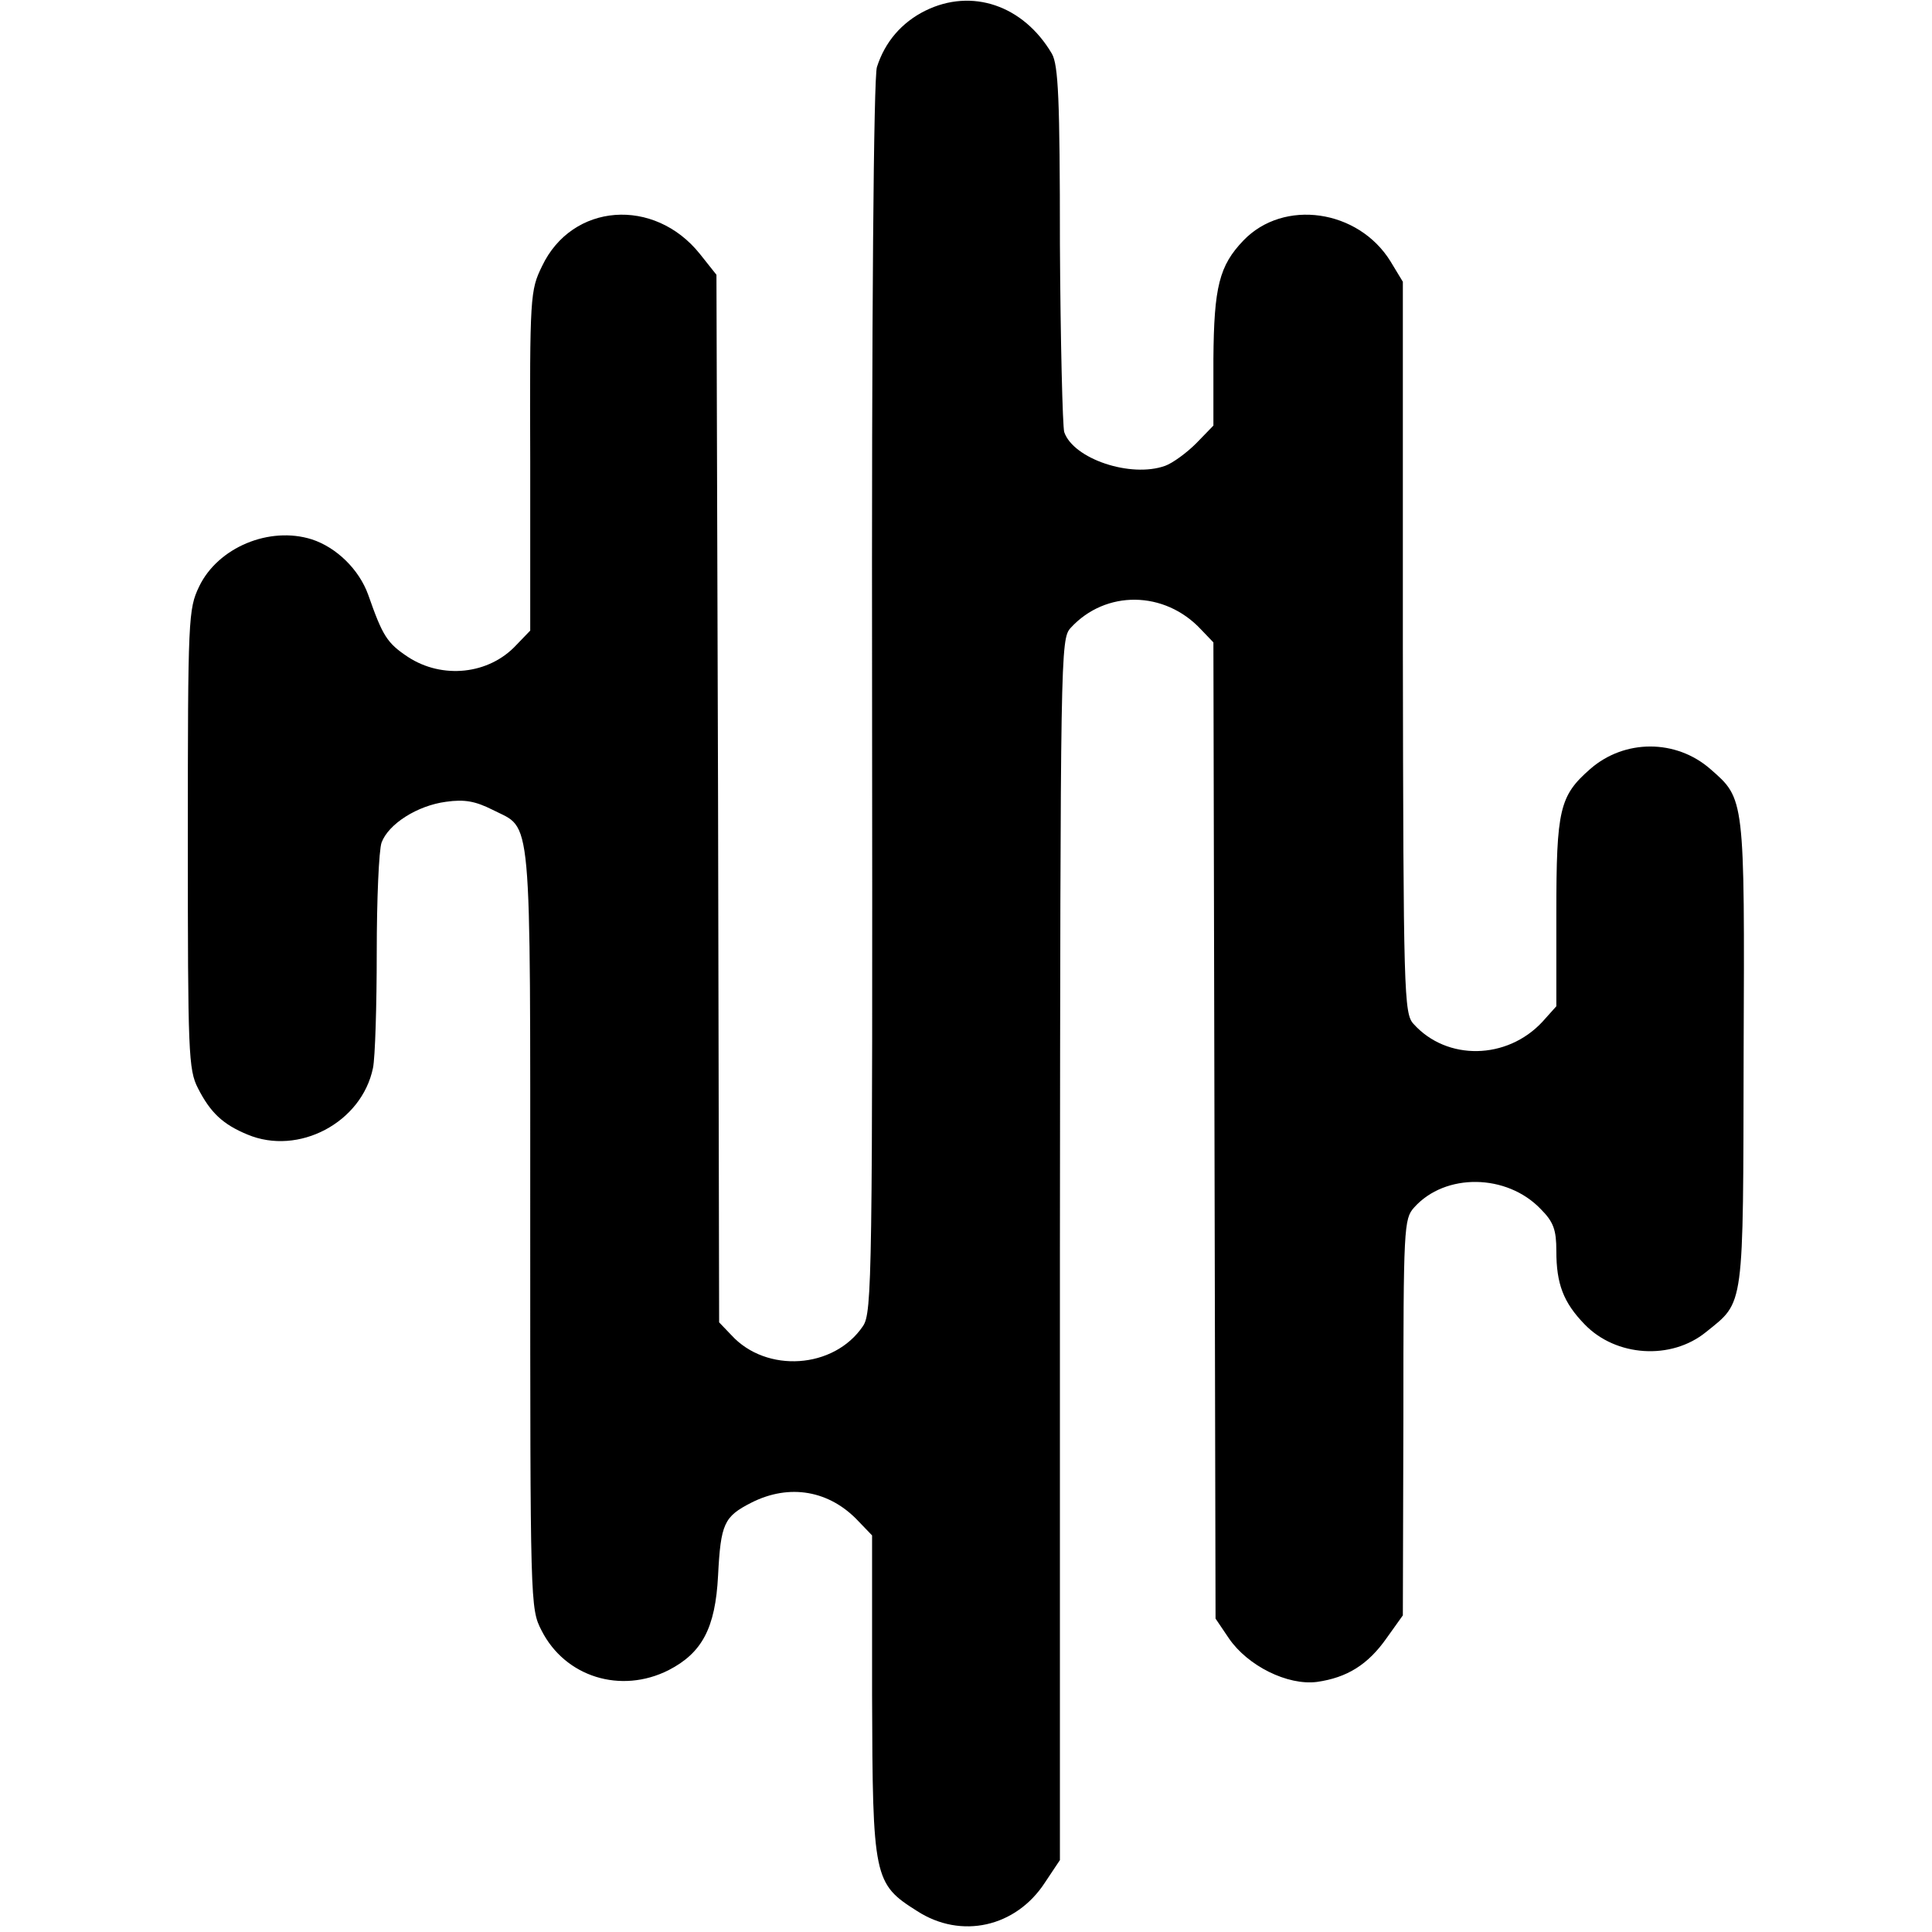 <?xml version="1.0" standalone="no"?>
<!DOCTYPE svg PUBLIC "-//W3C//DTD SVG 20010904//EN"
 "http://www.w3.org/TR/2001/REC-SVG-20010904/DTD/svg10.dtd">
<svg version="1.0" xmlns="http://www.w3.org/2000/svg"
 width="360pt" height="360pt" viewBox="0 0 360 360"
 preserveAspectRatio="xMidYMid meet">
<g transform="translate(0,360) scale(0.1,-0.1)"
fill="#000000" stroke="none">
<path d="M1724 3580 c-44 -22 -75 -58 -90 -105 -6 -19 -10 -454 -9 -1175 1
-1083 0 -1146 -17 -1171 -54 -80 -180 -88 -245 -17 l-23 24 -2 976 -3 976 -31
39 c-85 106 -238 95 -294 -23 -22 -45 -23 -55 -22 -363 l0 -316 -26 -27 c-51
-55 -138 -64 -202 -22 -39 26 -47 39 -74 116 -17 47 -59 88 -105 103 -79 25
-175 -15 -210 -88 -20 -42 -21 -57 -21 -471 0 -399 1 -429 19 -464 23 -45 46
-67 92 -86 95 -40 213 22 234 124 4 19 7 116 7 215 0 99 4 191 9 205 13 35 67
69 120 76 35 5 55 1 87 -15 74 -38 70 13 70 -777 0 -705 0 -711 21 -752 44
-87 148 -119 237 -74 62 32 87 78 92 176 5 97 11 110 62 136 71 36 146 23 200
-35 l25 -26 0 -297 c1 -342 3 -352 84 -403 82 -53 184 -30 238 53 l28 42 0
1137 c1 1114 1 1138 20 1159 65 71 175 70 243 -3 l23 -24 2 -910 2 -909 25
-37 c35 -51 109 -88 164 -81 56 8 95 32 130 82 l30 42 1 369 c0 354 1 370 20
391 58 65 173 63 236 -3 24 -24 29 -39 29 -78 0 -61 13 -96 53 -137 58 -60
161 -67 226 -14 72 58 69 39 70 519 2 479 2 474 -62 530 -64 56 -160 56 -224
0 -57 -50 -63 -75 -63 -269 l0 -173 -26 -29 c-66 -71 -178 -73 -240 -4 -18 19
-19 56 -20 701 l0 682 -23 38 c-60 97 -199 117 -274 39 -45 -47 -55 -86 -56
-221 l0 -124 -32 -33 c-18 -18 -44 -37 -58 -42 -64 -23 -171 13 -188 63 -3 11
-7 169 -8 350 0 271 -3 334 -15 355 -53 90 -149 123 -236 80z"/>
</g>
</svg>
